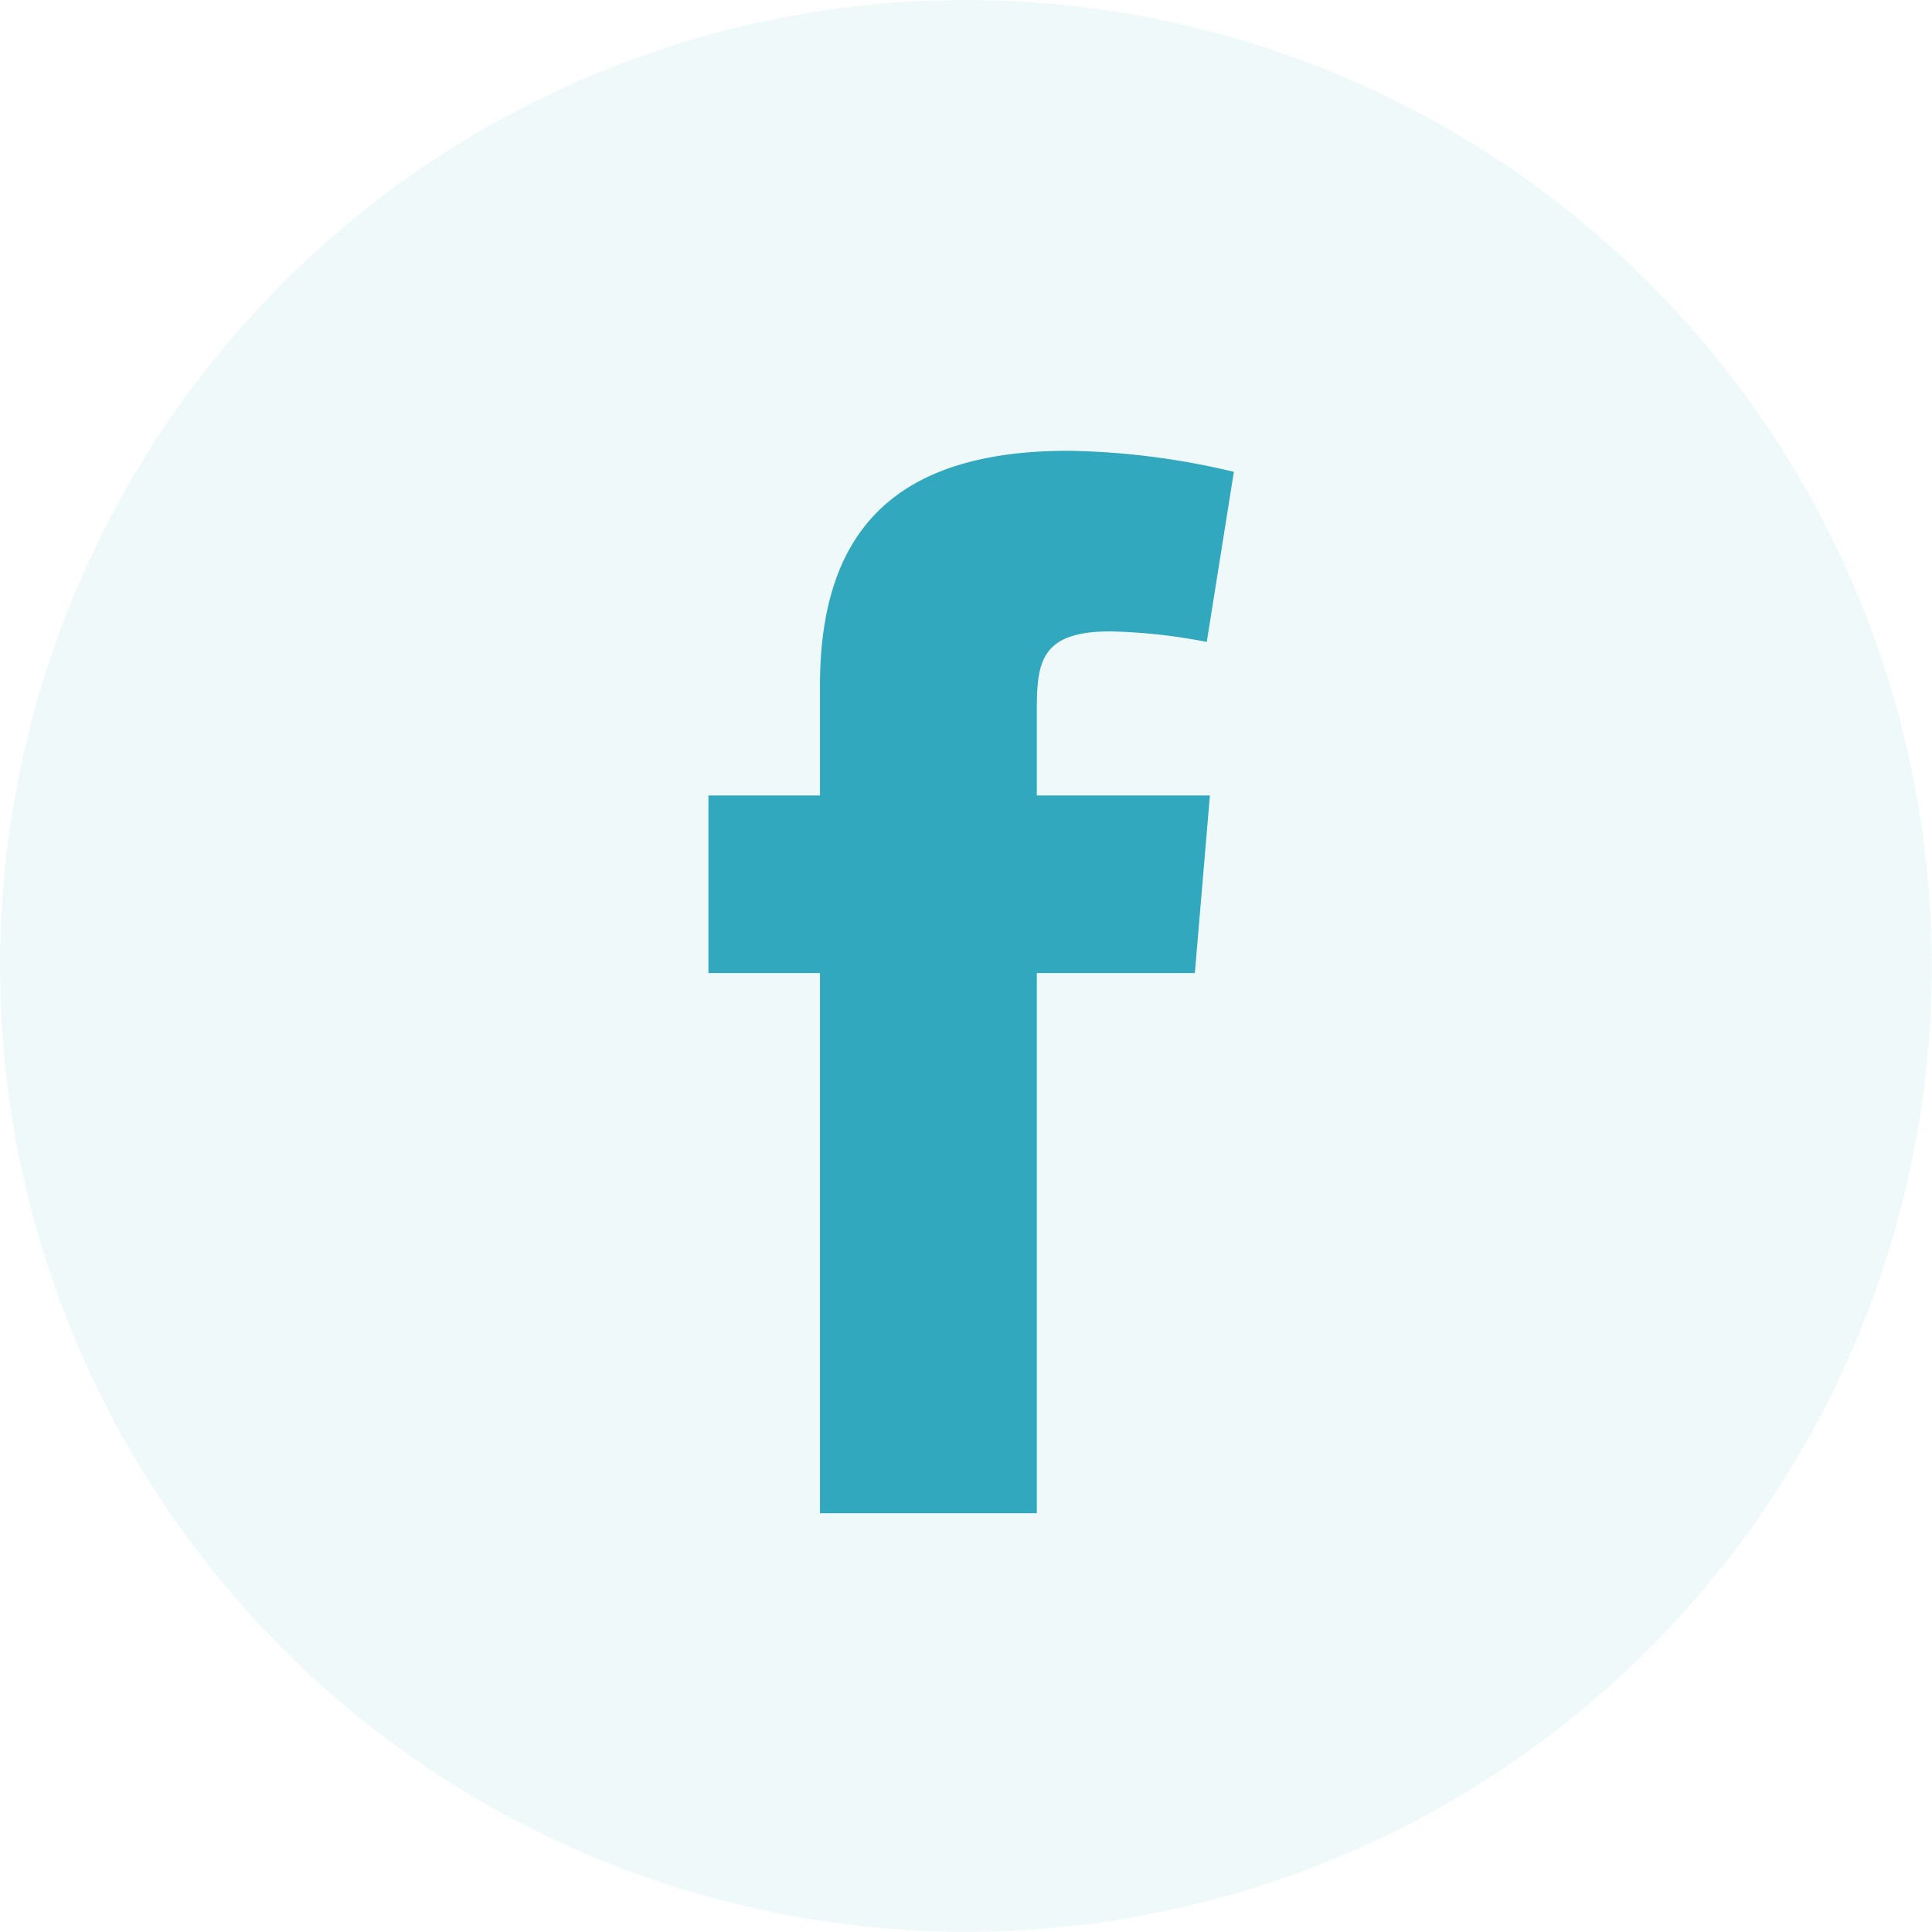 <svg id="fb" xmlns="http://www.w3.org/2000/svg" width="40.005" height="40.005" viewBox="0 0 40.005 40.005">
  <path id="Path_21011" data-name="Path 21011" d="M40,20A20,20,0,1,1,20,0,20,20,0,0,1,40,20" fill="#4bb8bf" opacity="0.093"/>
  <g id="Group_36985" data-name="Group 36985" transform="translate(14.672 9.334)">
    <path id="Path_33244" data-name="Path 33244" d="M17.519,6.358a11.8,11.8,0,0,0-1.995-.218C14.091,6.14,14,6.764,14,7.761V9.537h3.584l-.312,3.678H14V24.4H9.51V13.215H7.2V9.537H9.51V7.262c0-3.116,1.465-4.862,5.142-4.862a15.642,15.642,0,0,1,3.428.436Z" transform="translate(-7.203 -2.4)" fill="#31a8be" fill-rule="evenodd"/>
  </g>
</svg>
